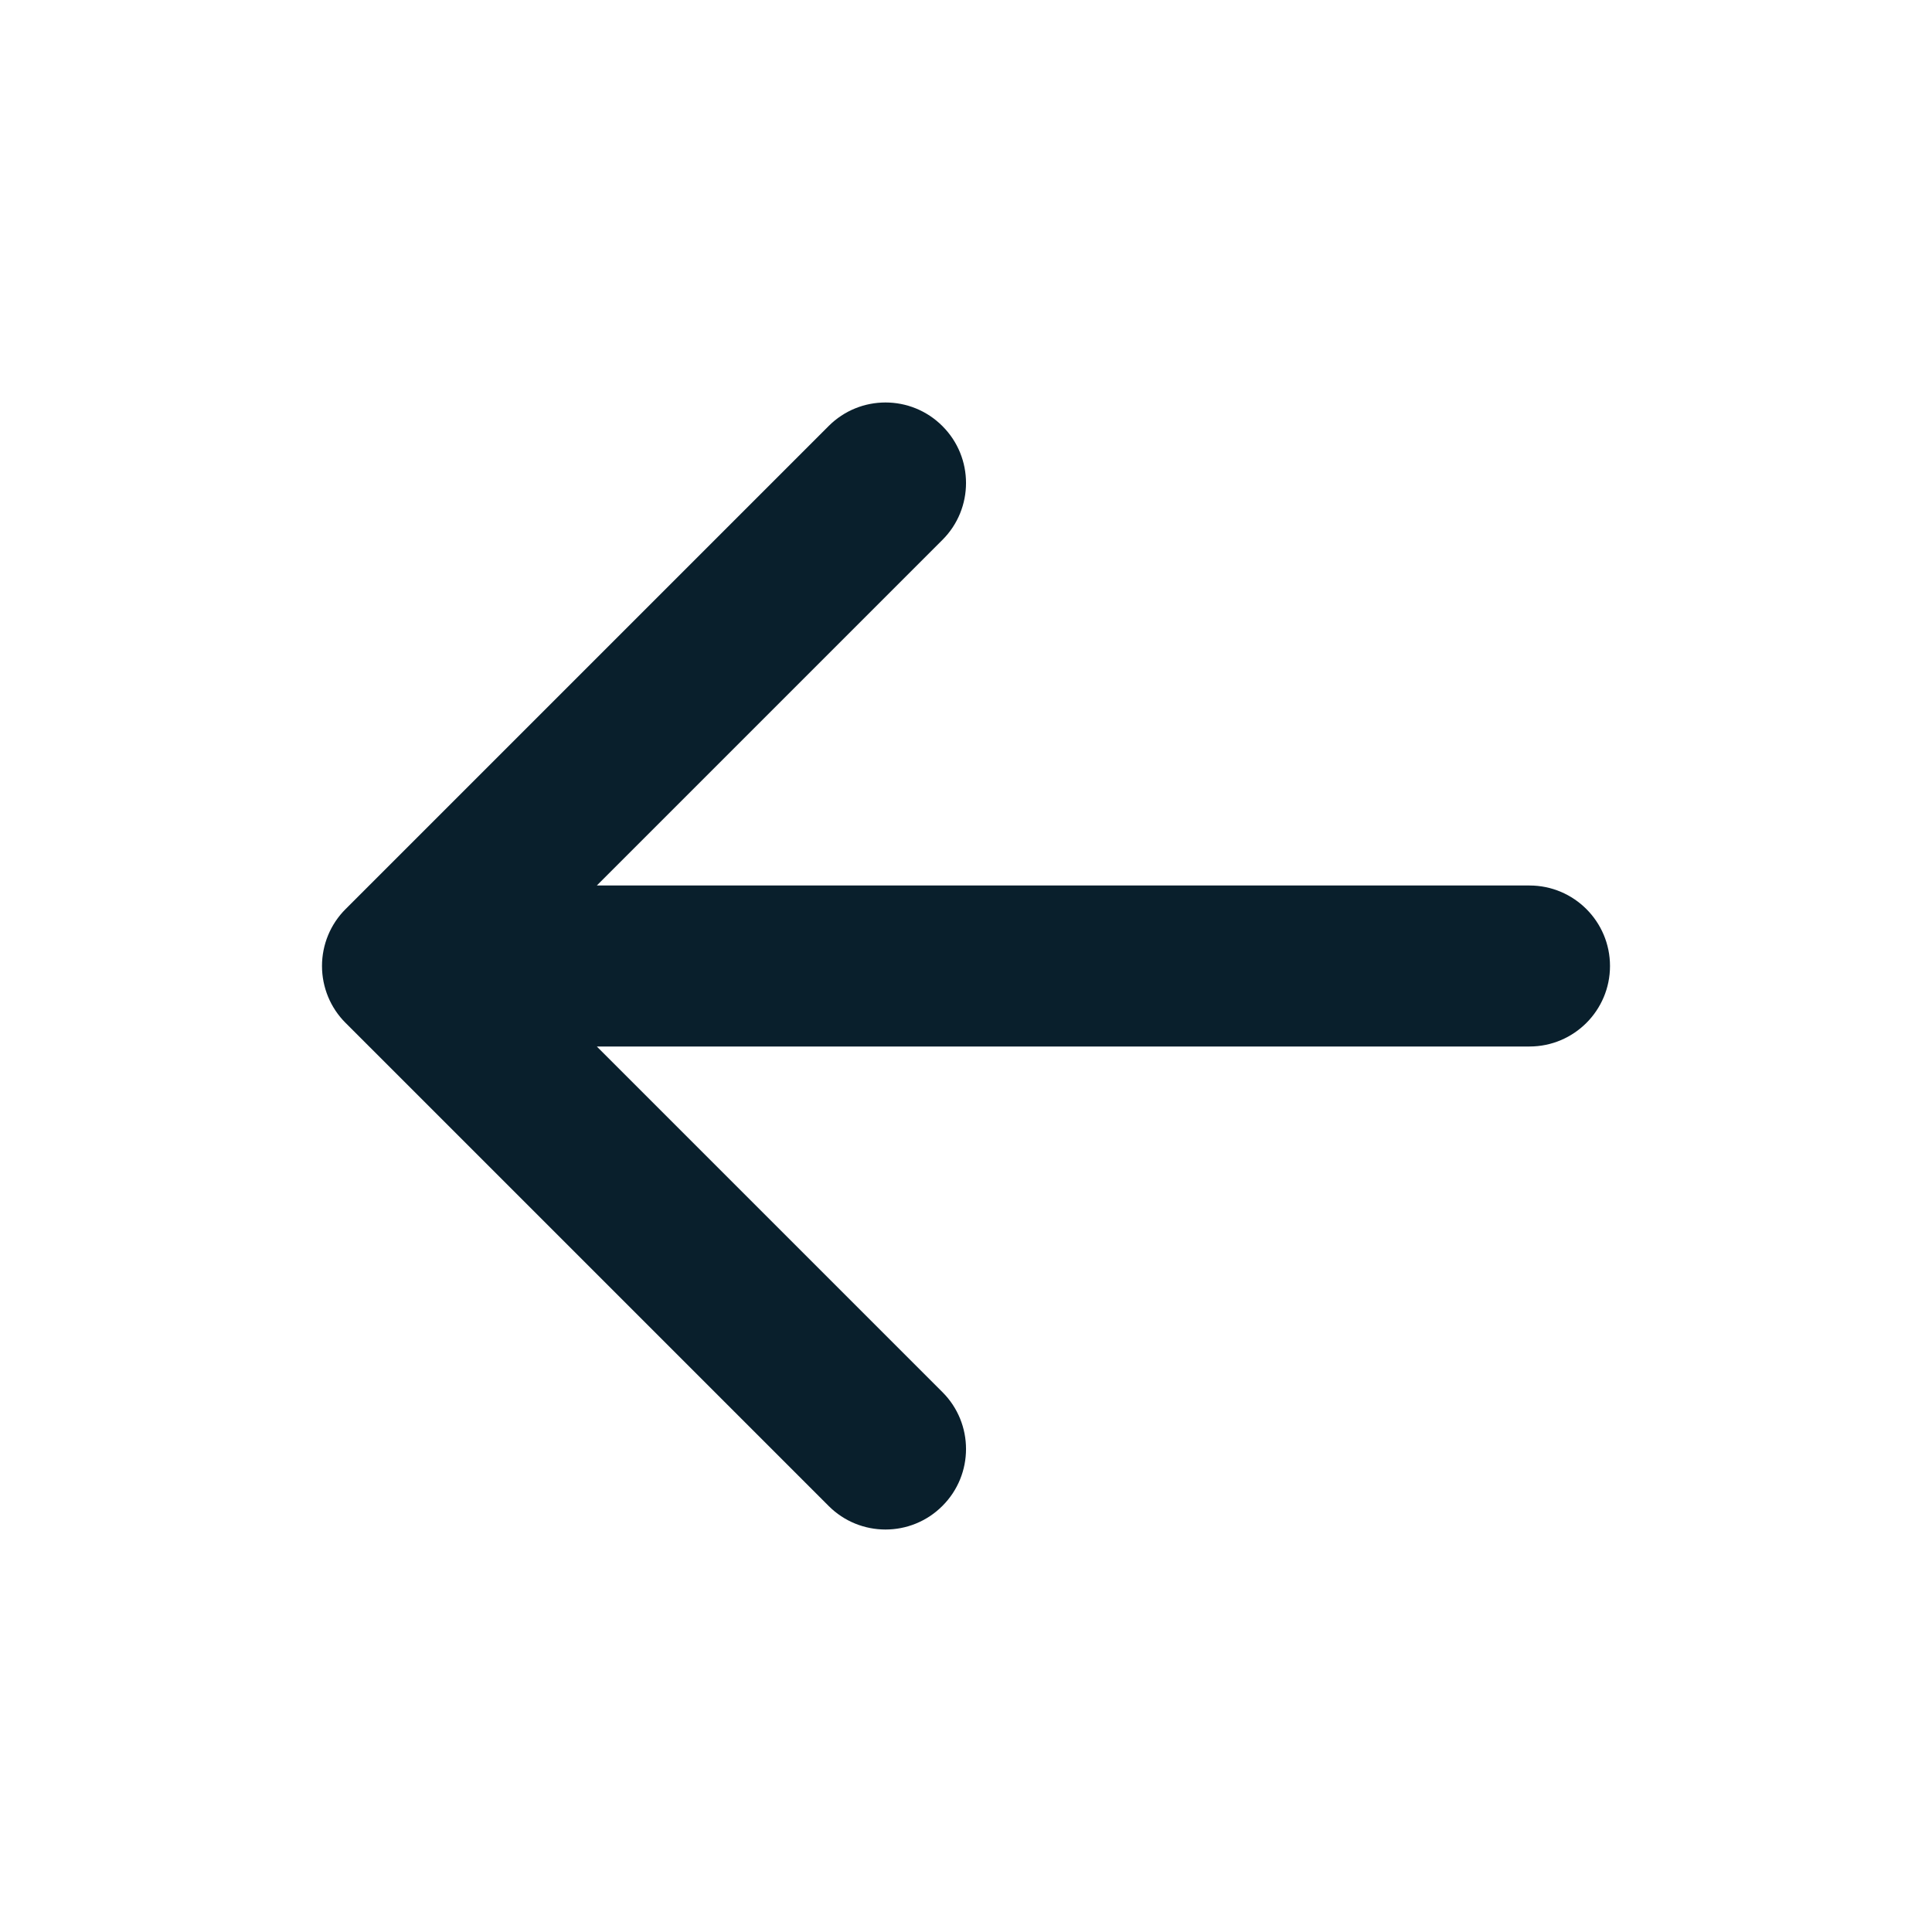 <svg width="24" height="24" viewBox="0 0 24 24" fill="none" xmlns="http://www.w3.org/2000/svg">
<g id="Icons / Arrows / arrow-right">
<path id="Icon" d="M11.707 5.293C11.317 4.902 10.683 4.902 10.293 5.293L4.293 11.293C4.105 11.48 4 11.735 4 12C4 12.265 4.105 12.52 4.293 12.707L10.293 18.707C10.683 19.098 11.317 19.098 11.707 18.707C12.098 18.317 12.098 17.683 11.707 17.293L7.414 13L19 13C19.552 13 20 12.552 20 12C20 11.448 19.552 11 19 11L7.414 11L11.707 6.707C12.098 6.317 12.098 5.683 11.707 5.293Z" fill="#091F2C"/>
</g>
</svg>
